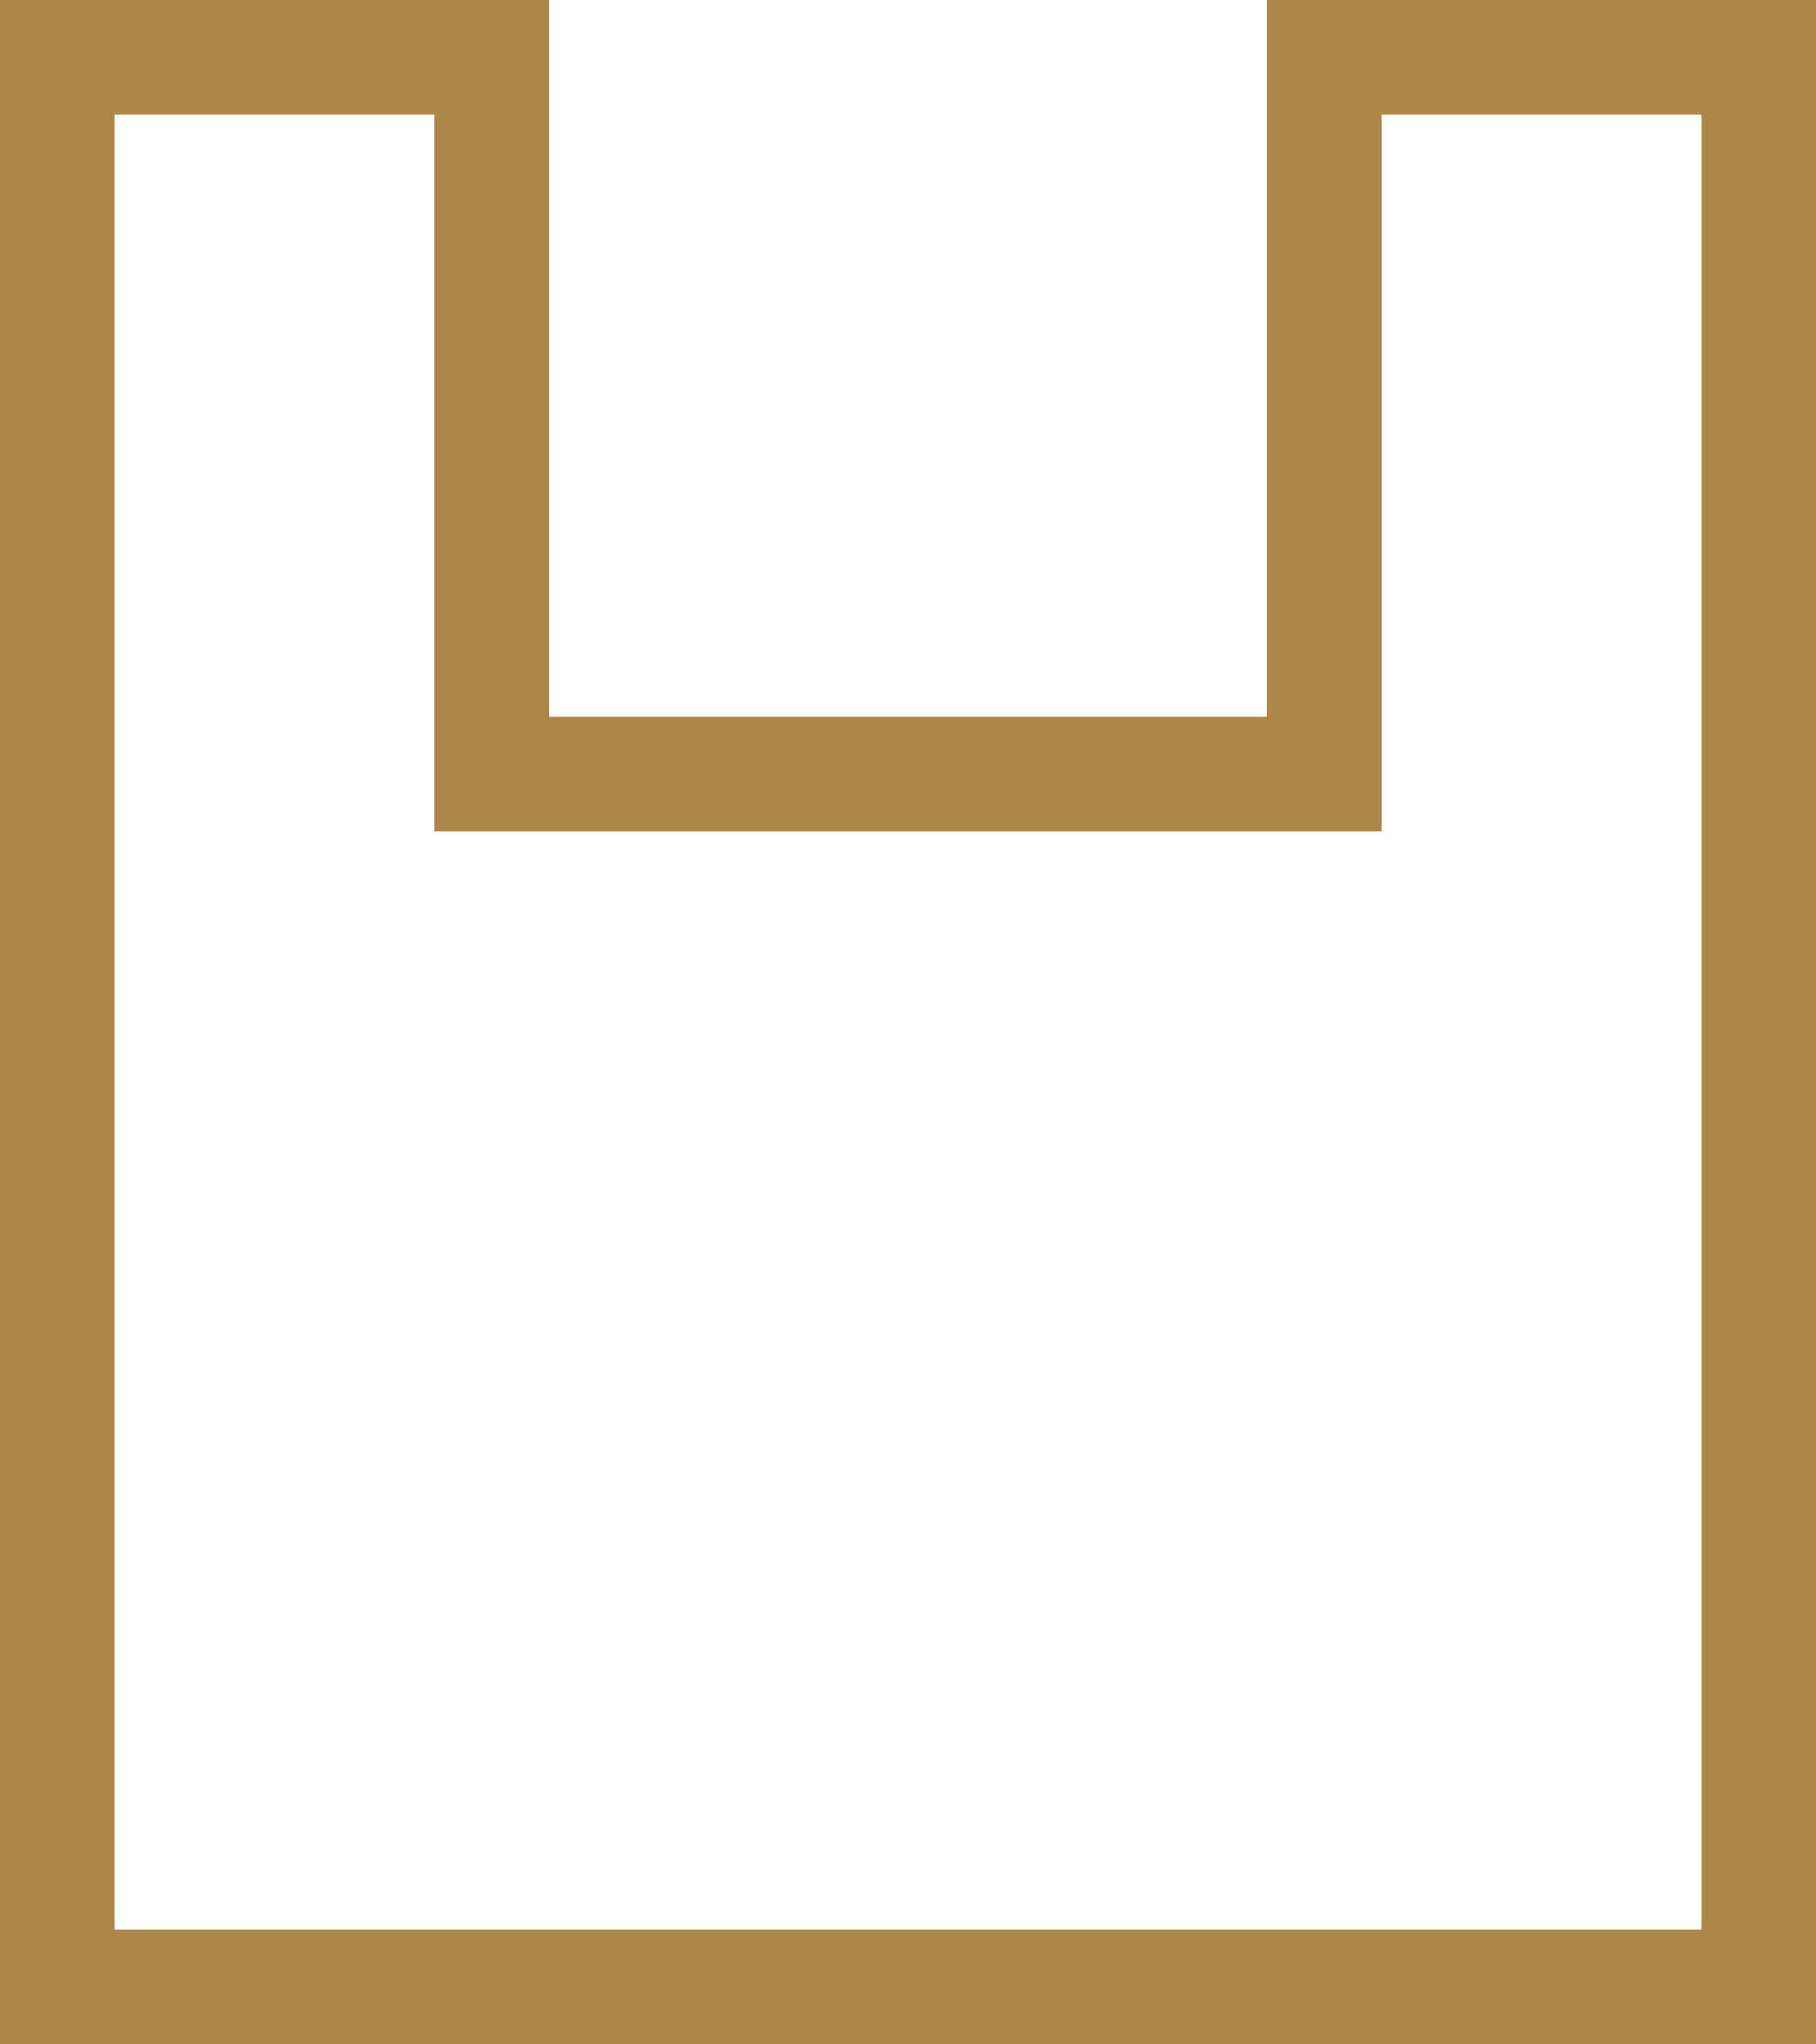 <svg xmlns="http://www.w3.org/2000/svg" width="40" height="45.013" viewBox="0 0 40 45.013"><path d="M37.468,2.532V42.481H2.532V2.532H9.57V18.316H30.43V2.532h7.038M40,0H27.9V15.785H12.1V0H0V45.013H40V0Z" fill="#ac8749"/></svg>
